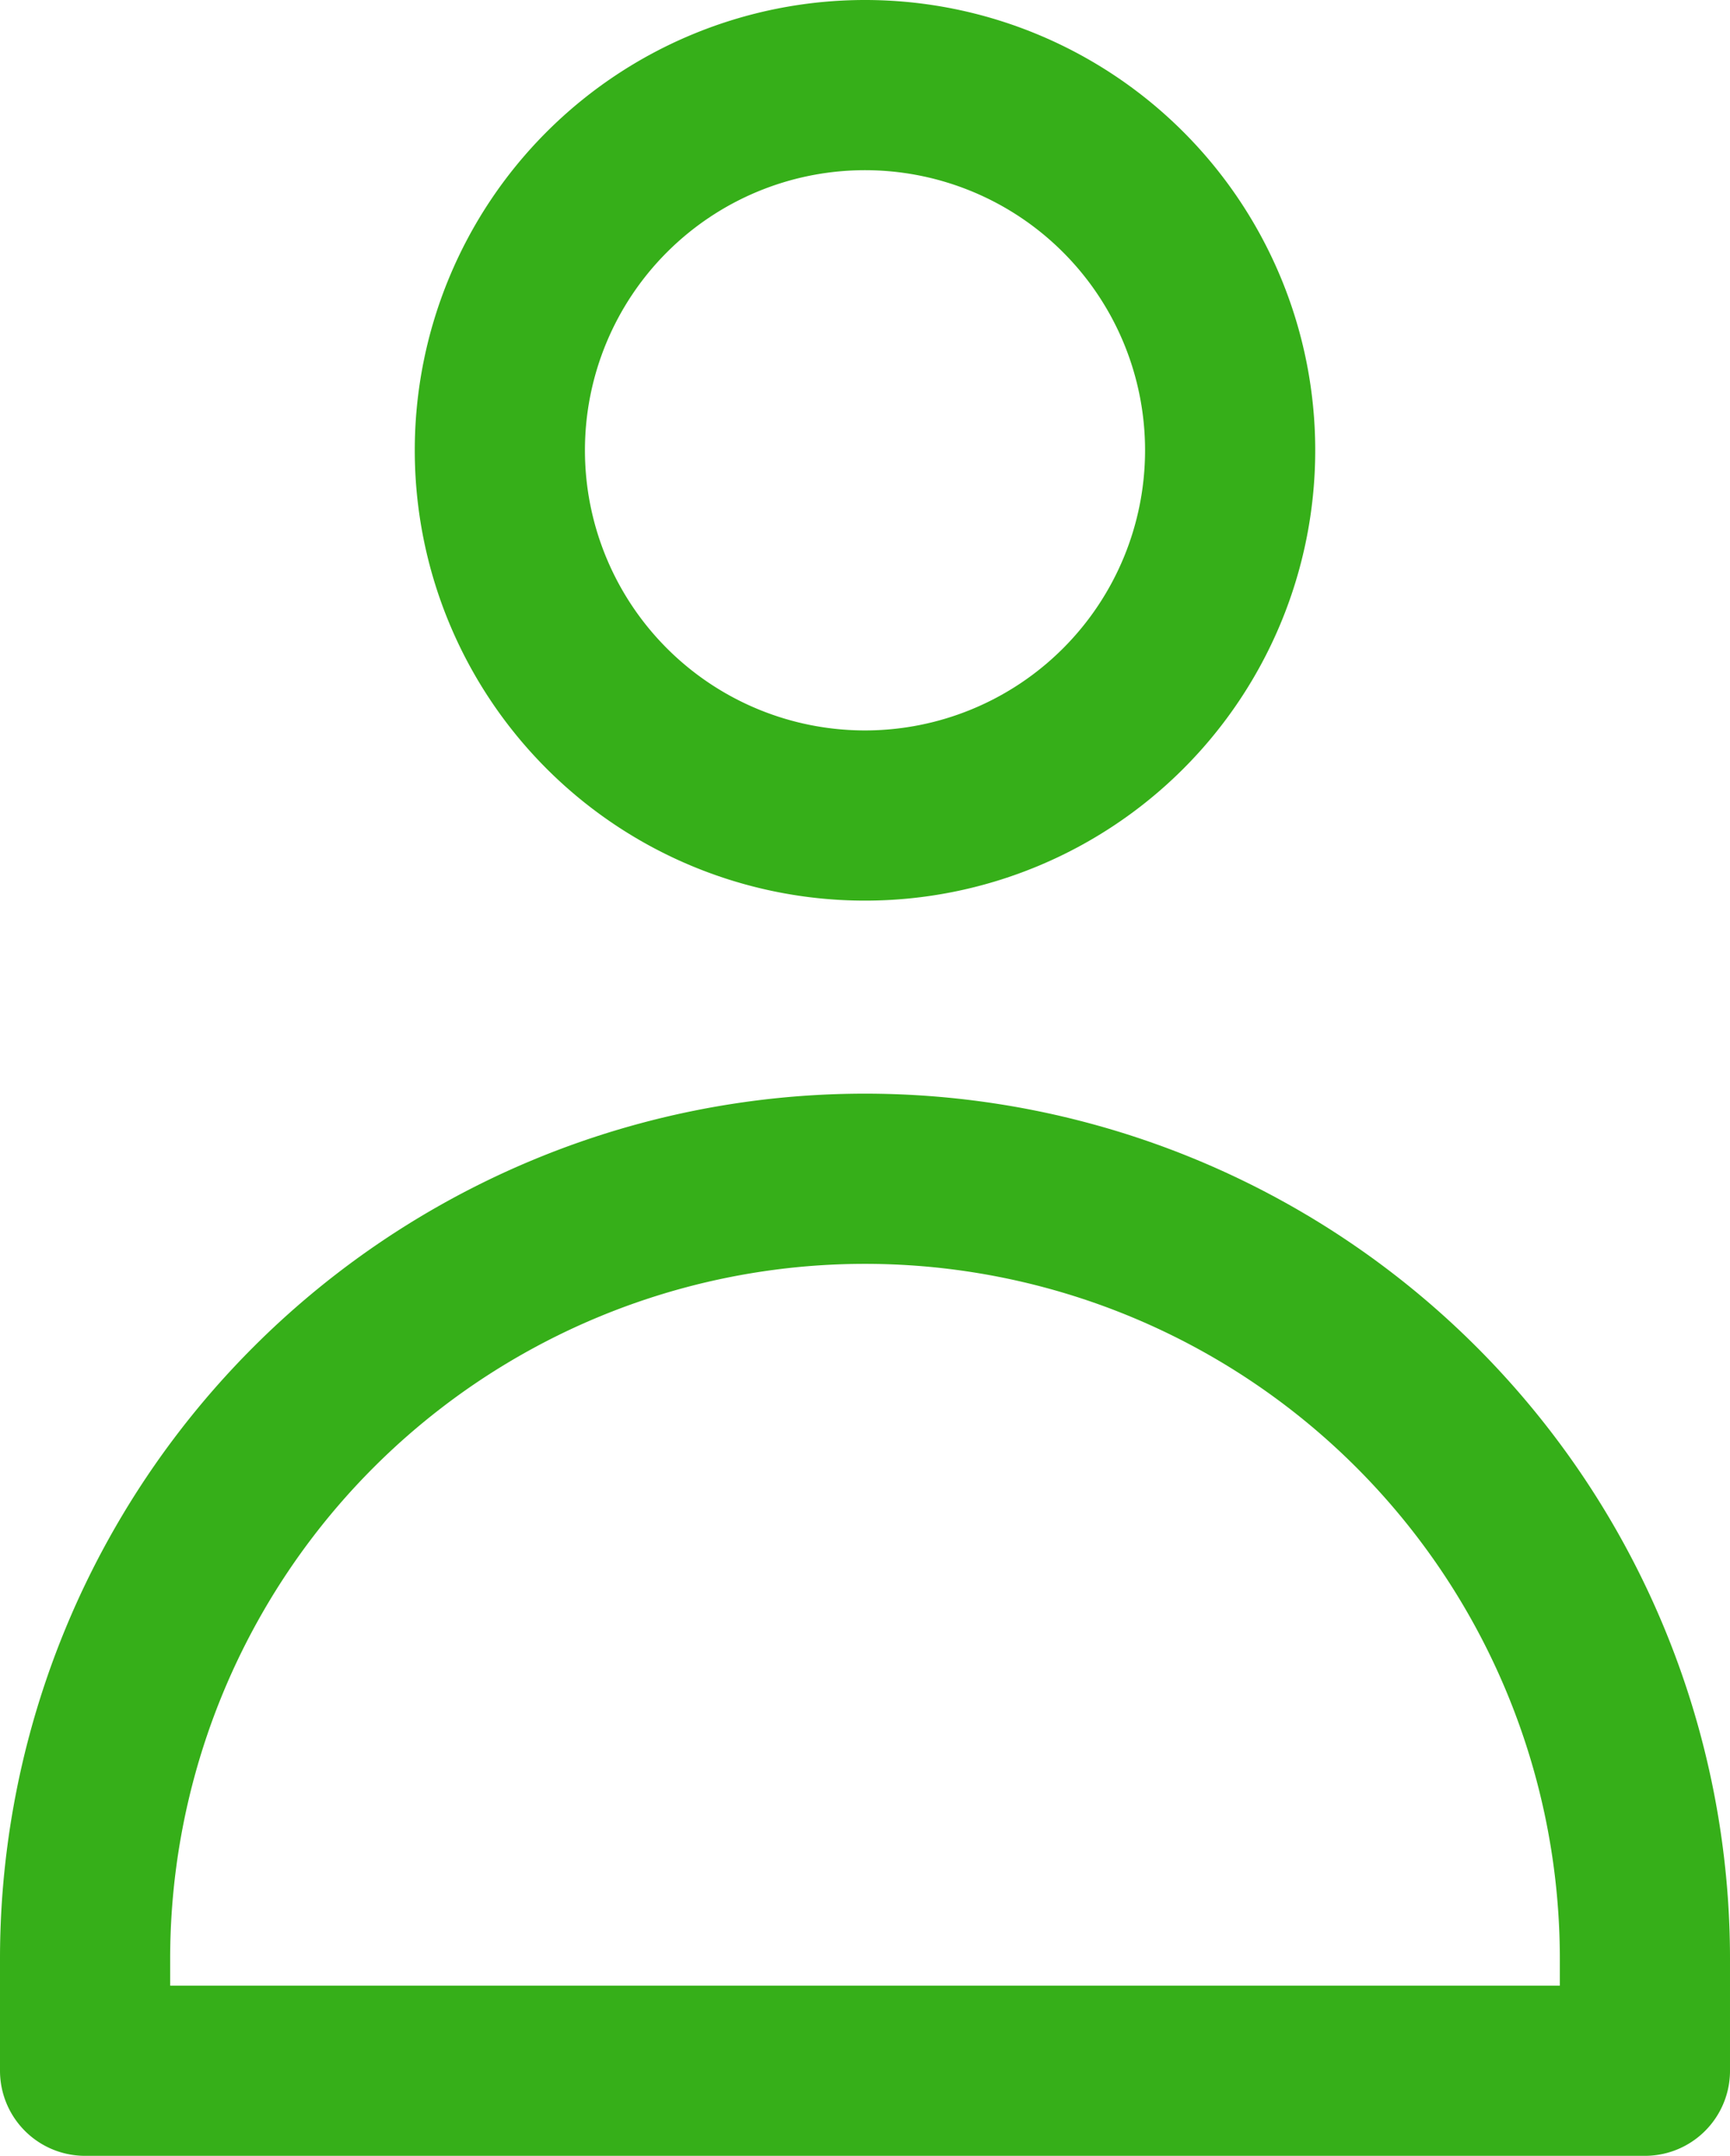<svg xmlns="http://www.w3.org/2000/svg" width="12.2" height="15.2" viewBox="0 0 12.2 15.2">
  <g id="그룹_510" data-name="그룹 510" transform="translate(-392.822 -62.332)">
    <path id="패스_174" data-name="패스 174" d="M393.422,73.579h11V72.79a5.5,5.5,0,0,0-5.5-5.5h0a5.5,5.5,0,0,0-5.5,5.5Z" transform="translate(0 3.353)" fill="none" stroke="#36af19" stroke-linecap="round" stroke-linejoin="round" stroke-width="1.2"/>
    <path id="패스_175" data-name="패스 175" d="M400.24,65.507a2.575,2.575,0,1,1-2.575-2.575A2.575,2.575,0,0,1,400.24,65.507Z" transform="translate(1.257 0)" fill="none" stroke="#36af19" stroke-linecap="round" stroke-linejoin="round" stroke-width="1.2"/>
  </g>
</svg>
